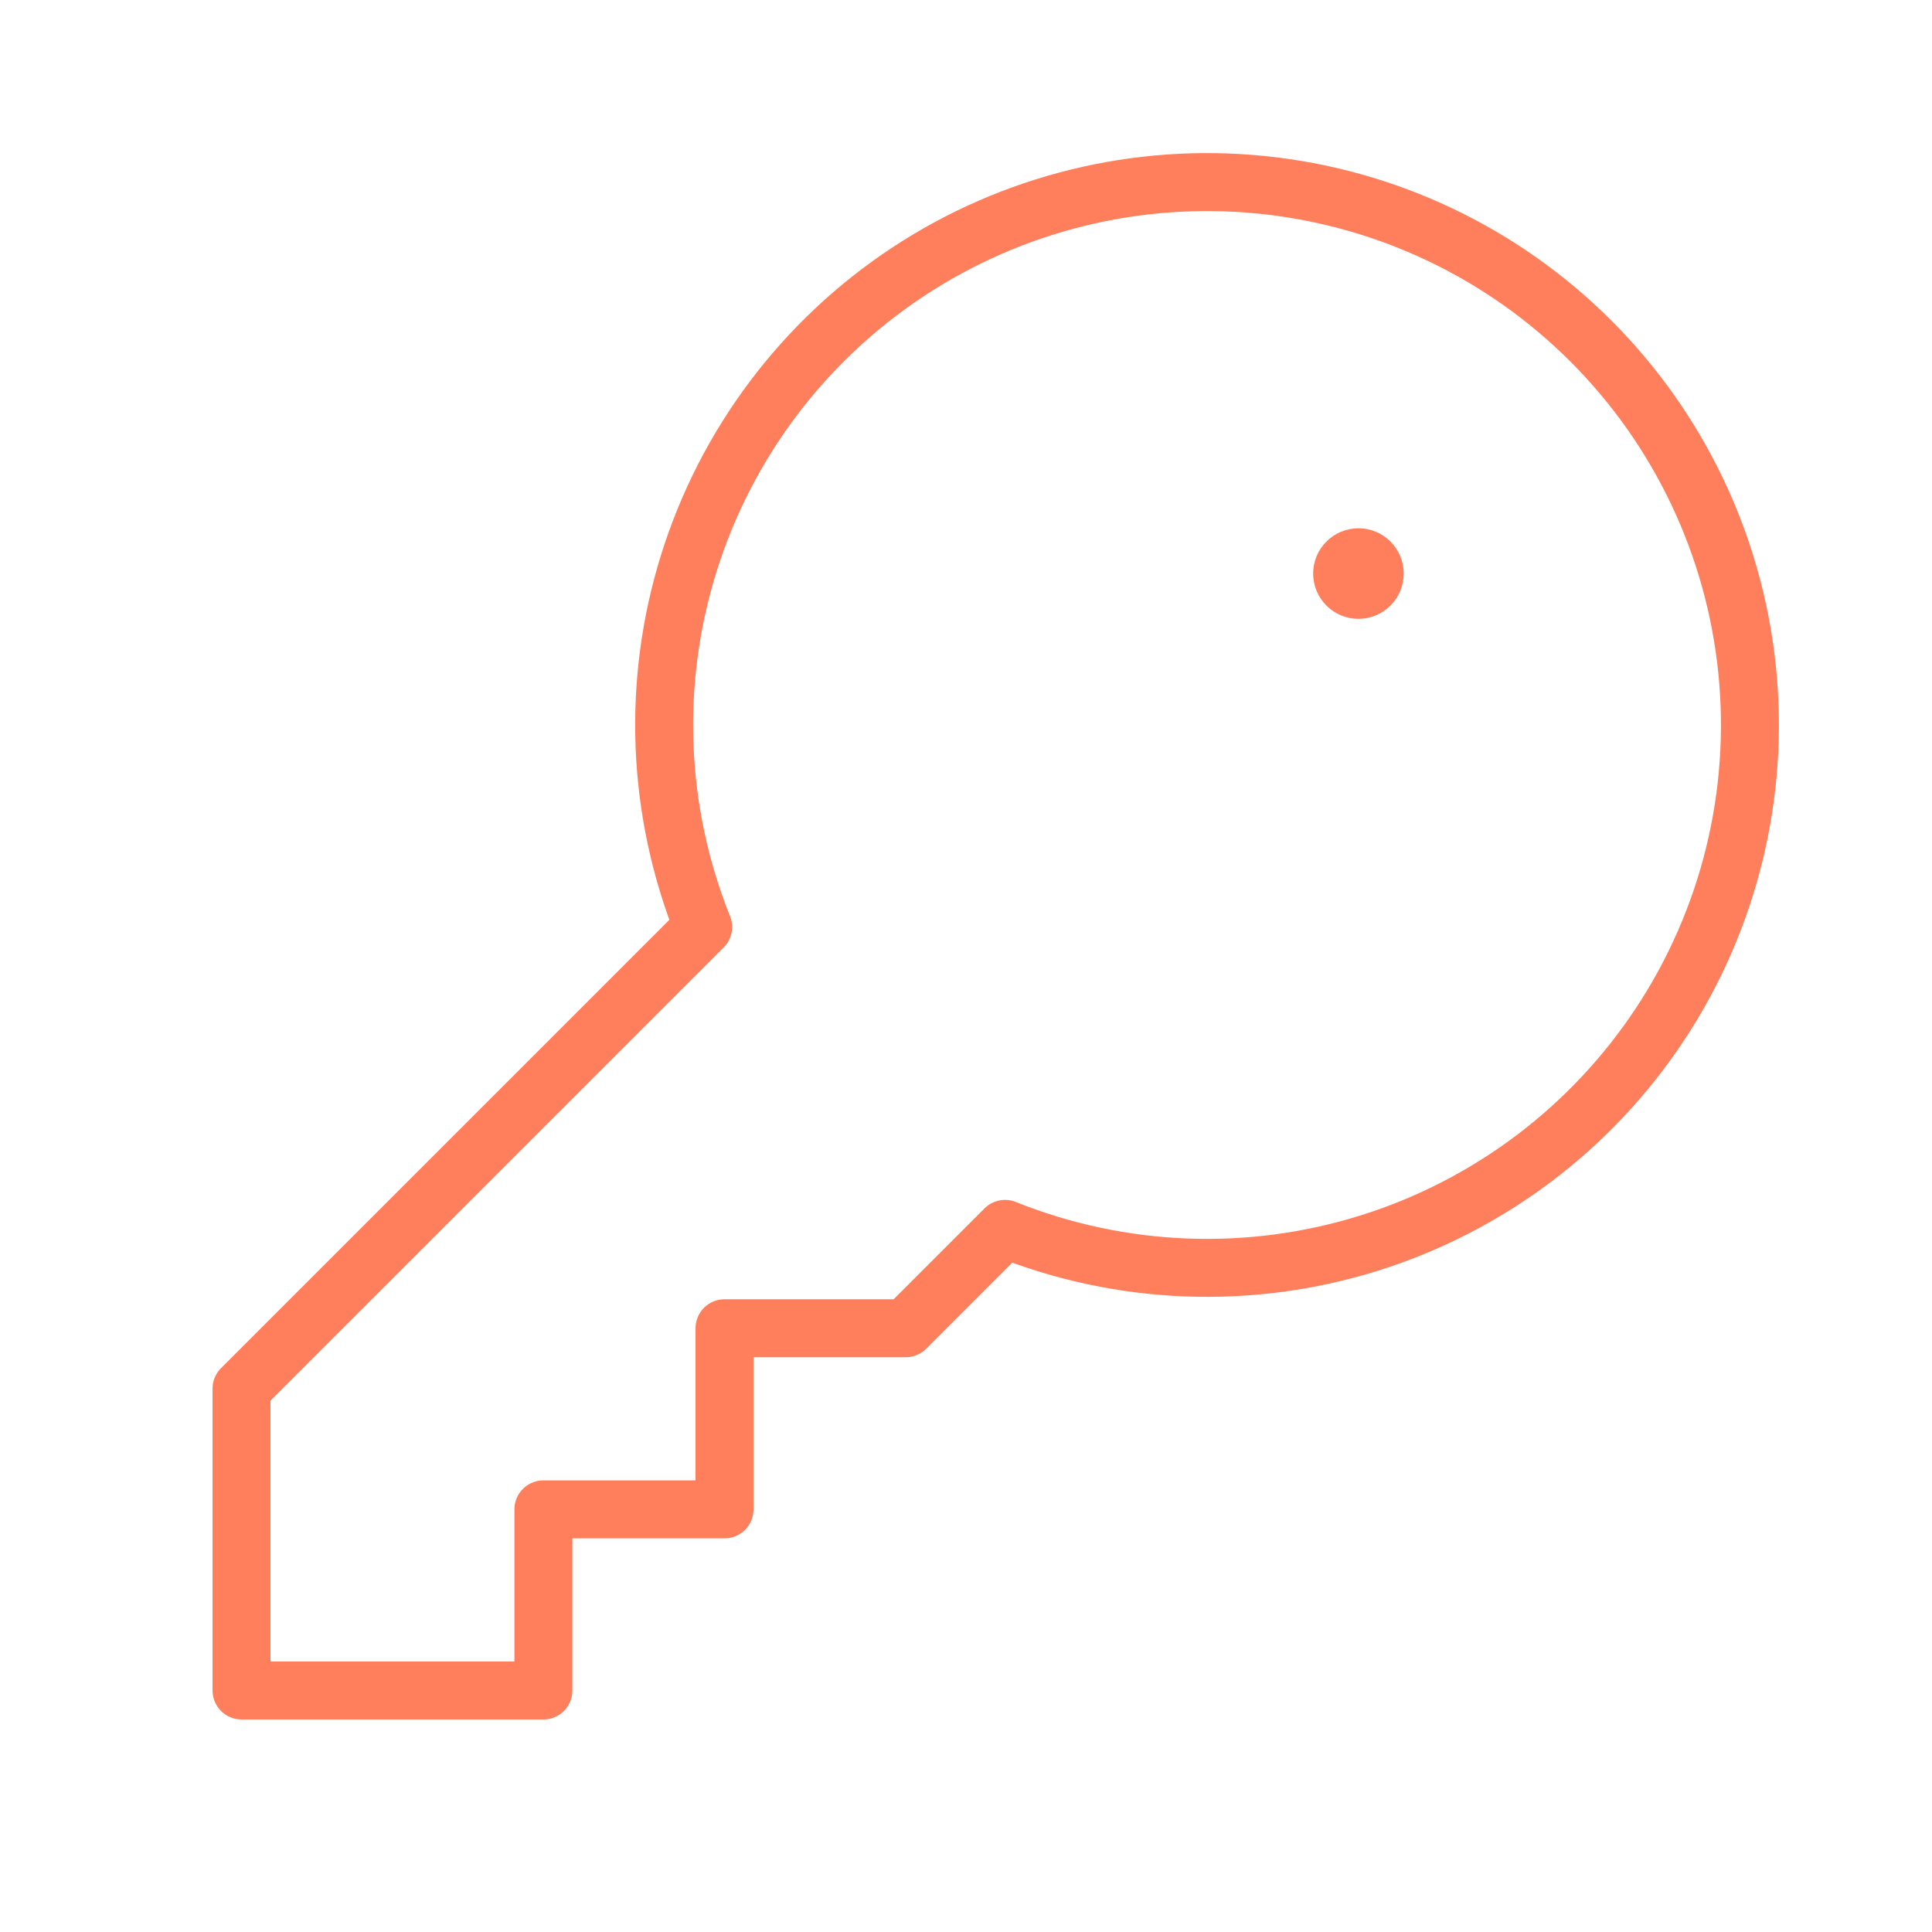 <svg width="100" height="100" viewBox="0 0 100 100" fill="none" xmlns="http://www.w3.org/2000/svg">
<path d="M70.312 32.031C71.607 32.031 72.656 30.982 72.656 29.688C72.656 28.393 71.607 27.344 70.312 27.344C69.018 27.344 67.969 28.393 67.969 29.688C67.969 30.982 69.018 32.031 70.312 32.031Z" fill="#FF7F5C"/>
<path d="M36.394 47.982C33.985 41.973 33.725 35.317 35.657 29.138C37.589 22.959 41.595 17.638 46.998 14.072C52.401 10.506 58.87 8.915 65.31 9.568C71.751 10.221 77.769 13.078 82.346 17.655C86.924 22.233 89.78 28.25 90.433 34.691C91.086 41.132 89.495 47.6 85.929 53.003C82.363 58.406 77.041 62.412 70.863 64.344C64.684 66.276 58.028 66.016 52.019 63.607L52.02 63.606L46.876 68.75H37.501V78.125H28.126V87.5H12.501V71.875L36.395 47.981L36.394 47.982Z" stroke="#FF7F5C" stroke-width="3" stroke-linecap="round" stroke-linejoin="round"/>
</svg>
